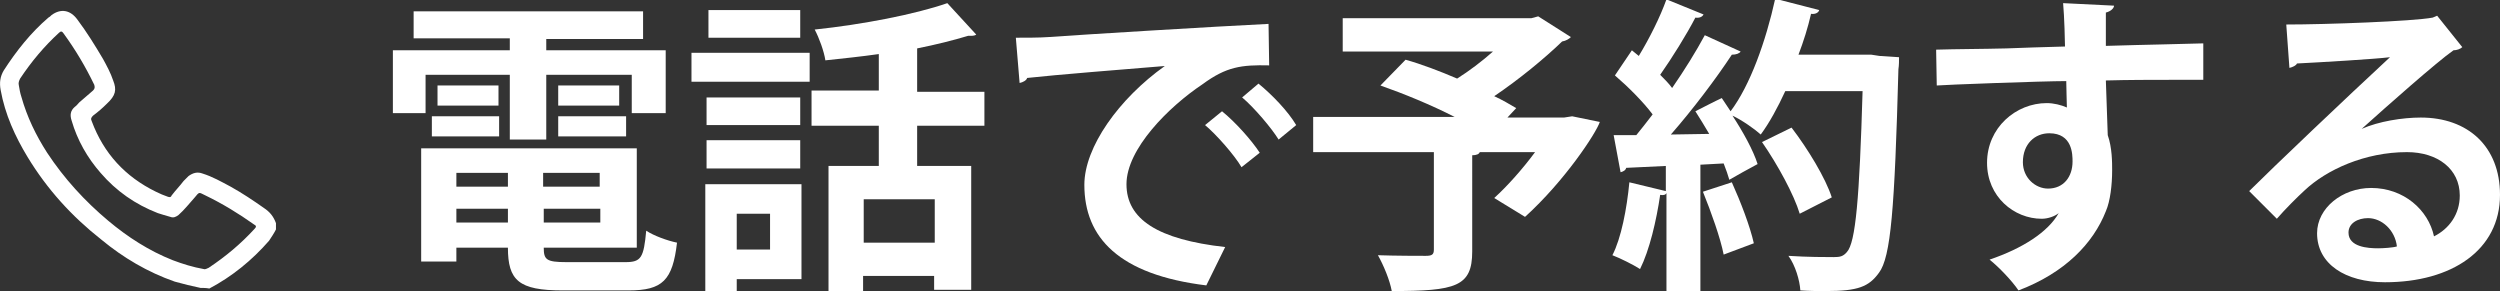 <?xml version="1.0" encoding="utf-8"?>
<!-- Generator: Adobe Illustrator 28.3.0, SVG Export Plug-In . SVG Version: 6.00 Build 0)  -->
<!DOCTYPE svg PUBLIC "-//W3C//DTD SVG 1.1//EN" "http://www.w3.org/Graphics/SVG/1.1/DTD/svg11.dtd">
<svg version="1.1" id="レイヤー_1" xmlns:x="http://ns.adobe.com/Extensibility/1.0/" xmlns:i="http://ns.adobe.com/AdobeIllustrator/10.0/" xmlns:graph="http://ns.adobe.com/Graphs/1.0/"
	 xmlns="http://www.w3.org/2000/svg" xmlns:xlink="http://www.w3.org/1999/xlink" x="0px" y="0px" viewBox="0 0 397.7 46.3"
	 style="enable-background:new 0 0 397.7 46.3;" xml:space="preserve">
<rect x="0" y="0" width="397.7" height="46.3" fill="#333333" stroke="none"/>
<style type="text/css">
	.st0{fill:#FFFFFF;}
</style>
<g id="tel">
	<g>
		<path class="st0" d="M31.9,45.8c-1.4-0.3-2.7-0.6-4.1-1c-4.3-1.5-8.2-3.8-11.7-6.7c-4.7-3.7-8.6-8-11.7-13.1
			c-2-3.3-3.6-6.8-4.3-10.7c-0.2-1.1-0.1-2.1,0.5-3.1c2-3.1,4.3-6,7.1-8.4C7.9,2.7,8,2.6,8.2,2.4c1.5-1.1,3-0.8,4.1,0.7
			c1.5,2,2.8,4.1,4.1,6.3c0.6,1.1,1.2,2.2,1.6,3.4c0.6,1.5,0.4,2.4-1,3.7c-0.7,0.7-1.4,1.3-2.2,1.9c-0.3,0.3-0.4,0.5-0.2,0.9
			c1.9,5.1,5.3,8.8,10.2,11.2c0.6,0.3,1.3,0.6,1.9,0.8c0.3,0.1,0.5,0.1,0.6-0.2c0.6-0.8,1.3-1.5,1.9-2.3c0.3-0.3,0.5-0.5,0.8-0.8
			c0.7-0.5,1.4-0.7,2.2-0.4c1.6,0.5,3,1.3,4.5,2.1c1.8,1,3.6,2.2,5.3,3.4c0.9,0.6,1.5,1.3,1.9,2.4c0,0.3,0,0.7,0,1
			c-0.3,0.6-0.7,1.2-1.1,1.8c-2.7,3.1-5.9,5.7-9.5,7.6C32.8,45.8,32.3,45.8,31.9,45.8z M32.4,42.8c0.3,0.1,0.5-0.1,0.8-0.2
			c2.7-1.8,5.1-3.8,7.3-6.2c0.3-0.3,0.3-0.5-0.1-0.7c-2.4-1.7-5-3.3-7.7-4.6c-1.1-0.5-0.9-0.7-1.8,0.4c-0.8,0.9-1.6,1.9-2.5,2.7
			c-0.4,0.3-0.8,0.5-1.3,0.3c-0.7-0.2-1.4-0.4-2-0.6c-3.6-1.4-6.6-3.5-9.1-6.4c-2.1-2.4-3.7-5.2-4.6-8.3c-0.3-0.9-0.2-1.6,0.5-2.2
			c0.3-0.2,0.5-0.5,0.7-0.7c0.7-0.6,1.5-1.3,2.2-1.9c0.3-0.3,0.3-0.5,0.2-0.9c-1.4-2.9-3-5.6-4.9-8.2C9.9,5,9.7,4.9,9.4,5.2
			C7,7.4,5,9.8,3.2,12.5C3,12.9,2.9,13.2,3,13.6c0.1,0.6,0.2,1.2,0.4,1.8c0.9,3.2,2.3,6.1,4.1,8.9c2.7,4.1,6,7.7,9.7,10.8
			c3.1,2.6,6.5,4.8,10.3,6.3C29.1,42,30.7,42.5,32.4,42.8z"/>
	</g>
</g>
<g>
	<path class="st0" d="M67.7,11.9V18h-5.2V8h18.6V6.1H65.8V1.8h36.5v4.4H86.9V8h19V18h-5.4v-6.1H86.9v10.3h-5.8V11.9H67.7z
		 M86.5,39.4c0,1.9,0.4,2.3,3.6,2.3h9.4c2.5,0,2.9-0.7,3.3-5c1.2,0.8,3.4,1.6,4.9,1.9c-0.7,6-2.3,7.6-7.7,7.6H89.5
		c-7,0-8.7-1.6-8.7-6.8h-8.2v2.2H67v-18h34.3v15.8H86.5z M68.7,21.7v-3.2h10.7v3.2H68.7z M69.6,13.6h9.7v3.2h-9.7V13.6z M80.8,27.5
		h-8.2v2.2h8.2V27.5z M72.6,35.4h8.2v-2.2h-8.2V35.4z M95.4,29.7v-2.2h-9v2.2H95.4z M86.5,35.4h9v-2.2h-9V35.4z M88.8,13.6h9.7v3.2
		h-9.7V13.6z M88.8,21.7v-3.2h10.8v3.2H88.8z"/>
	<path class="st0" d="M110,13V8.4h18.8V13H110z M127.5,29.3v15.1h-10.3v1.9h-5V29.3H127.5z M127.3,15.5v4.4h-14.9v-4.4H127.3z
		 M112.4,26.8v-4.5h14.9v4.5H112.4z M127.3,1.6V6h-14.6V1.6H127.3z M122.5,34h-5.3v5.7h5.3V34z M156.6,20h-10.7v6.4h8.6v19.7h-5.9
		v-2.2h-11.3v2.5h-5.5v-20h8V20h-10.7v-5.6h10.7V8.6c-2.8,0.4-5.7,0.7-8.5,1c-0.2-1.4-1-3.6-1.7-4.9c7.6-0.8,15.9-2.4,21.1-4.2
		l4.6,5c-0.1,0.1-0.4,0.2-0.8,0.2c-0.2,0-0.3,0-0.5,0c-2.3,0.7-5.1,1.4-8.1,2v6.9h10.7V20z M148.7,38.6v-6.9h-11.3v6.9H148.7z"/>
	<path class="st0" d="M161.6,6c1.5,0,3.8,0,5.1-0.1c5.6-0.4,26.8-1.7,35.1-2.1l0.1,6.6c-4.4-0.1-6.8,0.2-10.6,3
		c-5.4,3.6-12.1,10.3-12.1,15.9s5,8.8,15.7,10l-3,6.1c-13.9-1.7-19.4-7.6-19.4-16c0-6,5.5-13.7,12.8-18.9
		c-6.1,0.5-17.4,1.4-21.9,1.9c-0.1,0.4-0.7,0.7-1.2,0.8L161.6,6z M194.4,17.7c2.1,1.7,4.7,4.6,6,6.6l-2.9,2.3
		c-1.1-1.9-4-5.2-5.8-6.7L194.4,17.7z M200.2,13.3c2.2,1.8,4.7,4.4,6,6.6l-2.8,2.3c-1.1-1.8-3.9-5.1-5.8-6.7L200.2,13.3z"/>
	<path class="st0" d="M250.1,18.5l4.4,0.9c-0.6,1.8-5.6,9.4-11.9,15.1l-4.9-3c2.1-1.9,4.5-4.6,6.5-7.3h-8.8
		c-0.1,0.3-0.5,0.5-1.2,0.5V40c0,5.6-2.6,6.3-12.8,6.3c-0.3-1.7-1.3-4.1-2.2-5.7c2.9,0.1,6.6,0.1,7.6,0.1c1,0,1.3-0.2,1.3-1V24.2
		h-19.2v-5.6h22.5c-3.7-1.9-8.1-3.7-11.8-5l4-4.1c2.5,0.7,5.4,1.8,8.2,3c1.9-1.2,3.9-2.7,5.7-4.3h-23.9V2.9h30l1.1-0.3l5.2,3.3
		c-0.3,0.3-0.8,0.6-1.4,0.7c-2.8,2.7-6.8,6-10.8,8.7c1.3,0.6,2.5,1.3,3.5,1.9l-1.4,1.5h9L250.1,18.5z"/>
	<path class="st0" d="M299,8.9l3.1,0.2c0,0.5,0,1.3-0.1,1.9c-0.6,22.2-1.2,29.9-3.1,32.4c-1.6,2.2-3.3,2.9-8.4,2.9
		c-1.3,0-2.7,0-4.1-0.1c-0.1-1.6-0.8-4-1.9-5.5c3.1,0.2,5.9,0.2,7.2,0.2c1,0,1.5-0.1,2.1-0.8c1.4-1.5,2-8.6,2.5-25.6H284
		c-1.2,2.6-2.5,5-3.9,6.9c-1-0.9-3-2.3-4.5-3c1.7,2.6,3.3,5.5,4,7.7c-1.7,0.9-3.1,1.7-4.5,2.5c-0.2-0.7-0.5-1.6-0.9-2.6l-3.7,0.2
		v20.2h-5.4V30.7c-0.1,0.3-0.5,0.4-1,0.3c-0.6,4.1-1.7,8.8-3.2,11.8c-1.1-0.7-3.1-1.7-4.4-2.2c1.4-2.7,2.3-7.4,2.7-11.6l5.8,1.4v-4
		c-2.4,0.1-4.5,0.2-6.3,0.3c-0.1,0.4-0.5,0.6-0.9,0.7l-1.1-5.9h3.6c0.8-1,1.7-2.1,2.6-3.3c-1.5-2-3.9-4.4-6-6.2l2.7-4l1.1,0.9
		c1.7-2.8,3.4-6.2,4.4-9l5.9,2.4c-0.2,0.4-0.7,0.6-1.3,0.5c-1.4,2.7-3.7,6.4-5.6,9.1c0.7,0.7,1.4,1.4,1.9,2.1c2-2.9,3.8-5.8,5.2-8.4
		l5.7,2.6c-0.2,0.3-0.7,0.5-1.4,0.5c-2.5,3.8-6.2,8.7-9.7,12.7l6.1-0.1c-0.7-1.2-1.5-2.5-2.2-3.6c1.6-0.8,2.9-1.5,4.2-2.1
		c0.5,0.7,0.9,1.4,1.4,2.1c3.1-4.1,5.6-11.1,7.1-17.9l7,1.8c-0.1,0.4-0.6,0.7-1.3,0.6c-0.5,2.2-1.2,4.4-2,6.5h11.6L299,8.9z
		 M274.2,40.5c-0.5-2.6-2-6.8-3.3-10l4.6-1.5c1.4,3.1,2.9,7,3.5,9.7L274.2,40.5z M285,20.3c2.6,3.4,5.4,8,6.4,11.1l-5.1,2.6
		c-0.9-3-3.5-7.8-6-11.4L285,20.3z"/>
	<path class="st0" d="M308,7.9c3.1-0.1,7.4-0.1,11.2-0.2c2.3-0.1,5.8-0.2,9.3-0.3c0-0.7-0.1-4.7-0.3-6.9l8.1,0.4
		c0,0.4-0.5,0.9-1.3,1.1c0,1.2,0,3.3,0,5.3c6.4-0.2,12.8-0.3,15.5-0.4v5.8c-1.4,0-3.3,0-5.4,0c-2.9,0-6.4,0-10.1,0.1l0.3,8.7
		c0.7,2,0.7,4.3,0.7,5.6c0,2.3-0.3,4.9-1,6.5c-2,5.1-6.5,9.8-13.9,12.6c-1-1.5-3.1-3.7-4.6-4.9c5.3-1.8,9.3-4.4,11-7.4h0
		c-0.6,0.5-1.7,0.9-2.7,0.9c-4.4,0-8.7-3.5-8.7-8.9c0-5.6,4.6-9.5,9.5-9.5c1.1,0,2.3,0.3,3.2,0.7c0-0.5-0.1-3.2-0.1-4.2
		c-3.6,0-19.8,0.6-20.6,0.7L308,7.9z M329.7,25.7c0-1.1,0-4.5-3.7-4.5c-2.3,0-4.2,1.7-4.2,4.6c0,2.5,2,4.2,4,4.2
		C328.3,30,329.7,28.1,329.7,25.7z"/>
	<path class="st0" d="M375.7,20.5c2.7-1.2,6.5-1.8,9.4-1.8c7.5,0,12.6,4.6,12.6,12.3c0,8.8-7.7,13.9-18.3,13.9
		c-6.3,0-10.8-2.9-10.8-7.8c0-4,4-7.2,8.6-7.2c5.2,0,9.1,3.5,10,7.7c2.4-1.2,4.1-3.5,4.1-6.5c0-4.2-3.5-6.9-8.4-6.9
		c-6.7,0-12.8,2.8-16.3,6.1c-1.2,1.1-3.1,3-4.4,4.5l-4.4-4.4c3.5-3.5,15.8-15.2,22.4-21.3c-2.4,0.3-10.9,0.8-14.8,1
		c-0.1,0.3-0.7,0.6-1.2,0.7l-0.5-6.9c6.3,0,20.1-0.5,23.3-1.1l0.7-0.3l4,5c-0.3,0.3-0.9,0.5-1.4,0.5
		C387.6,9.9,379.7,16.9,375.7,20.5L375.7,20.5z M378.3,39.5c0.8,0,2.4-0.1,3-0.3c-0.3-2.6-2.4-4.5-4.6-4.5c-1.6,0-3.1,0.8-3.1,2.3
		C373.6,39.3,376.7,39.5,378.3,39.5z"/>
</g>
<g>
</g>
<g>
</g>
<g>
</g>
<g>
</g>
<g>
</g>
<g>
</g>
<g>
</g>
<g>
</g>
<g>
</g>
<g>
</g>
<g>
</g>
<g>
</g>
<g>
</g>
<g>
</g>
<g>
</g>
</svg>
